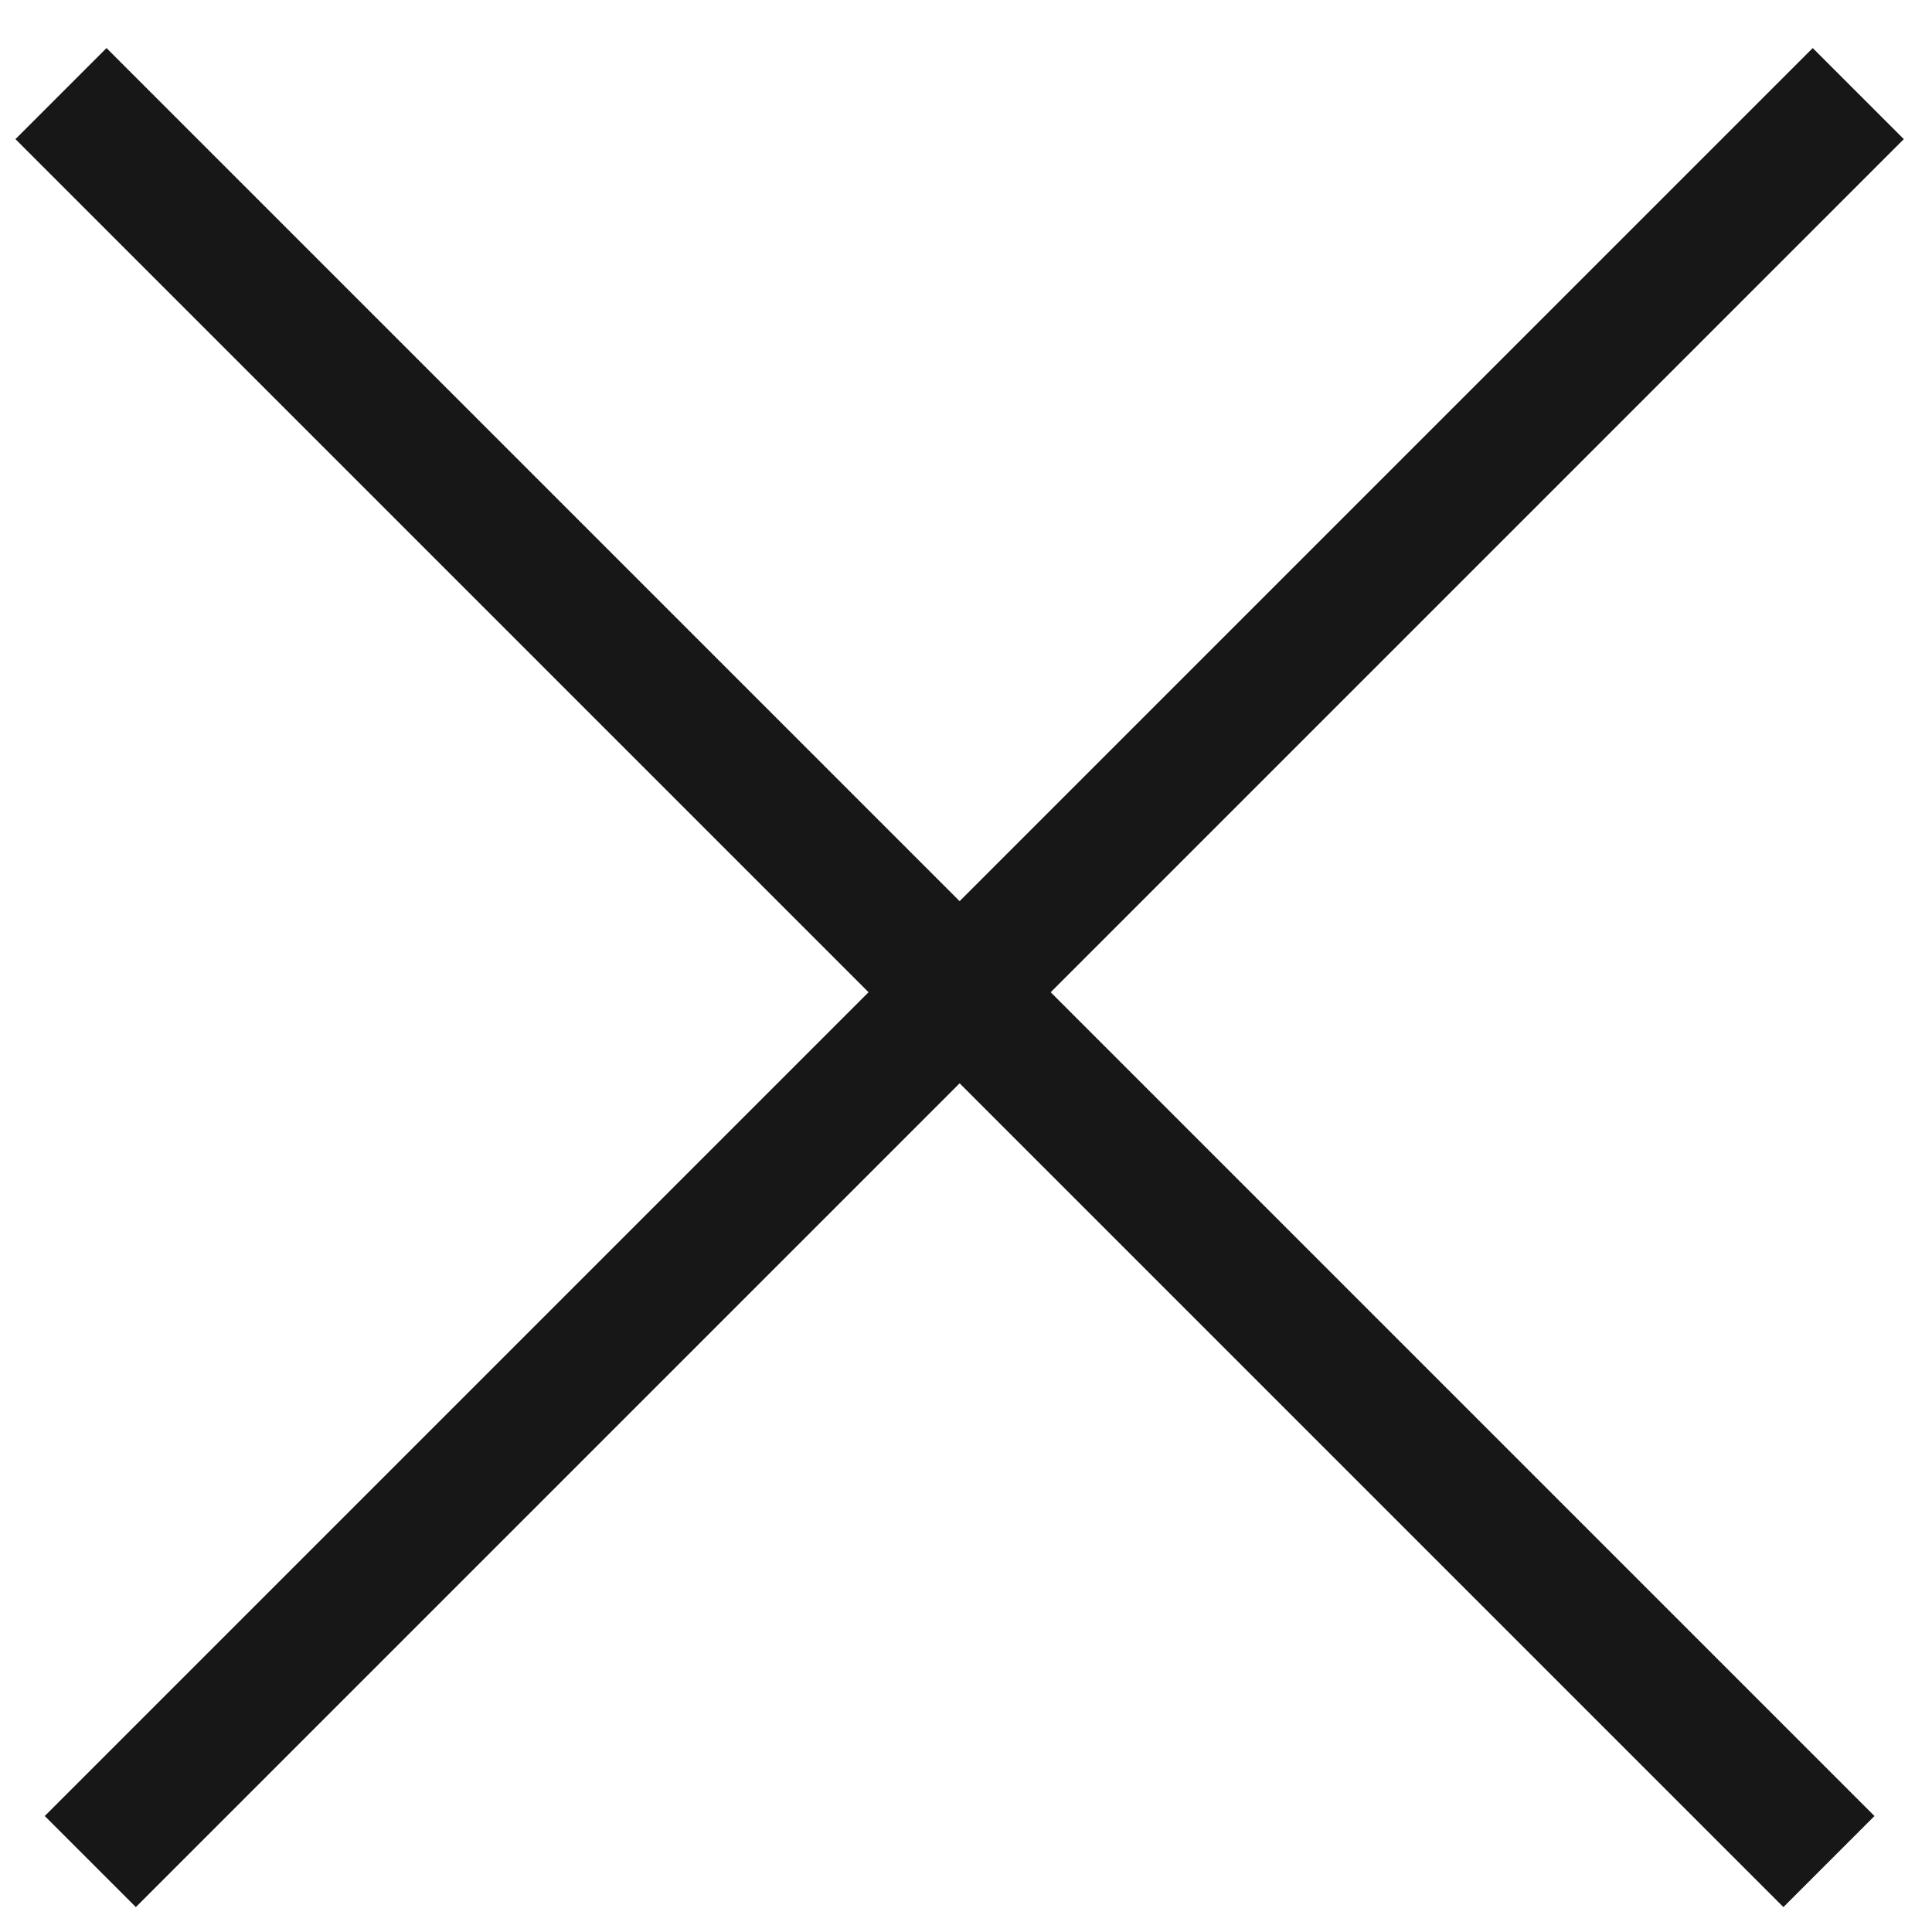 <svg xmlns="http://www.w3.org/2000/svg" width="30" height="30" viewBox="0 0 30 30"><g fill="none" fill-rule="evenodd" stroke="#171717" transform="translate(-.438 -.387)"><rect width="1" height="37.824" x="15.161" y="-3.573" transform="rotate(45 15.339 15.339)"/><rect width="37.824" height="1" x="-3.573" y="15.161" transform="rotate(45 15.339 15.339)"/></g></svg>